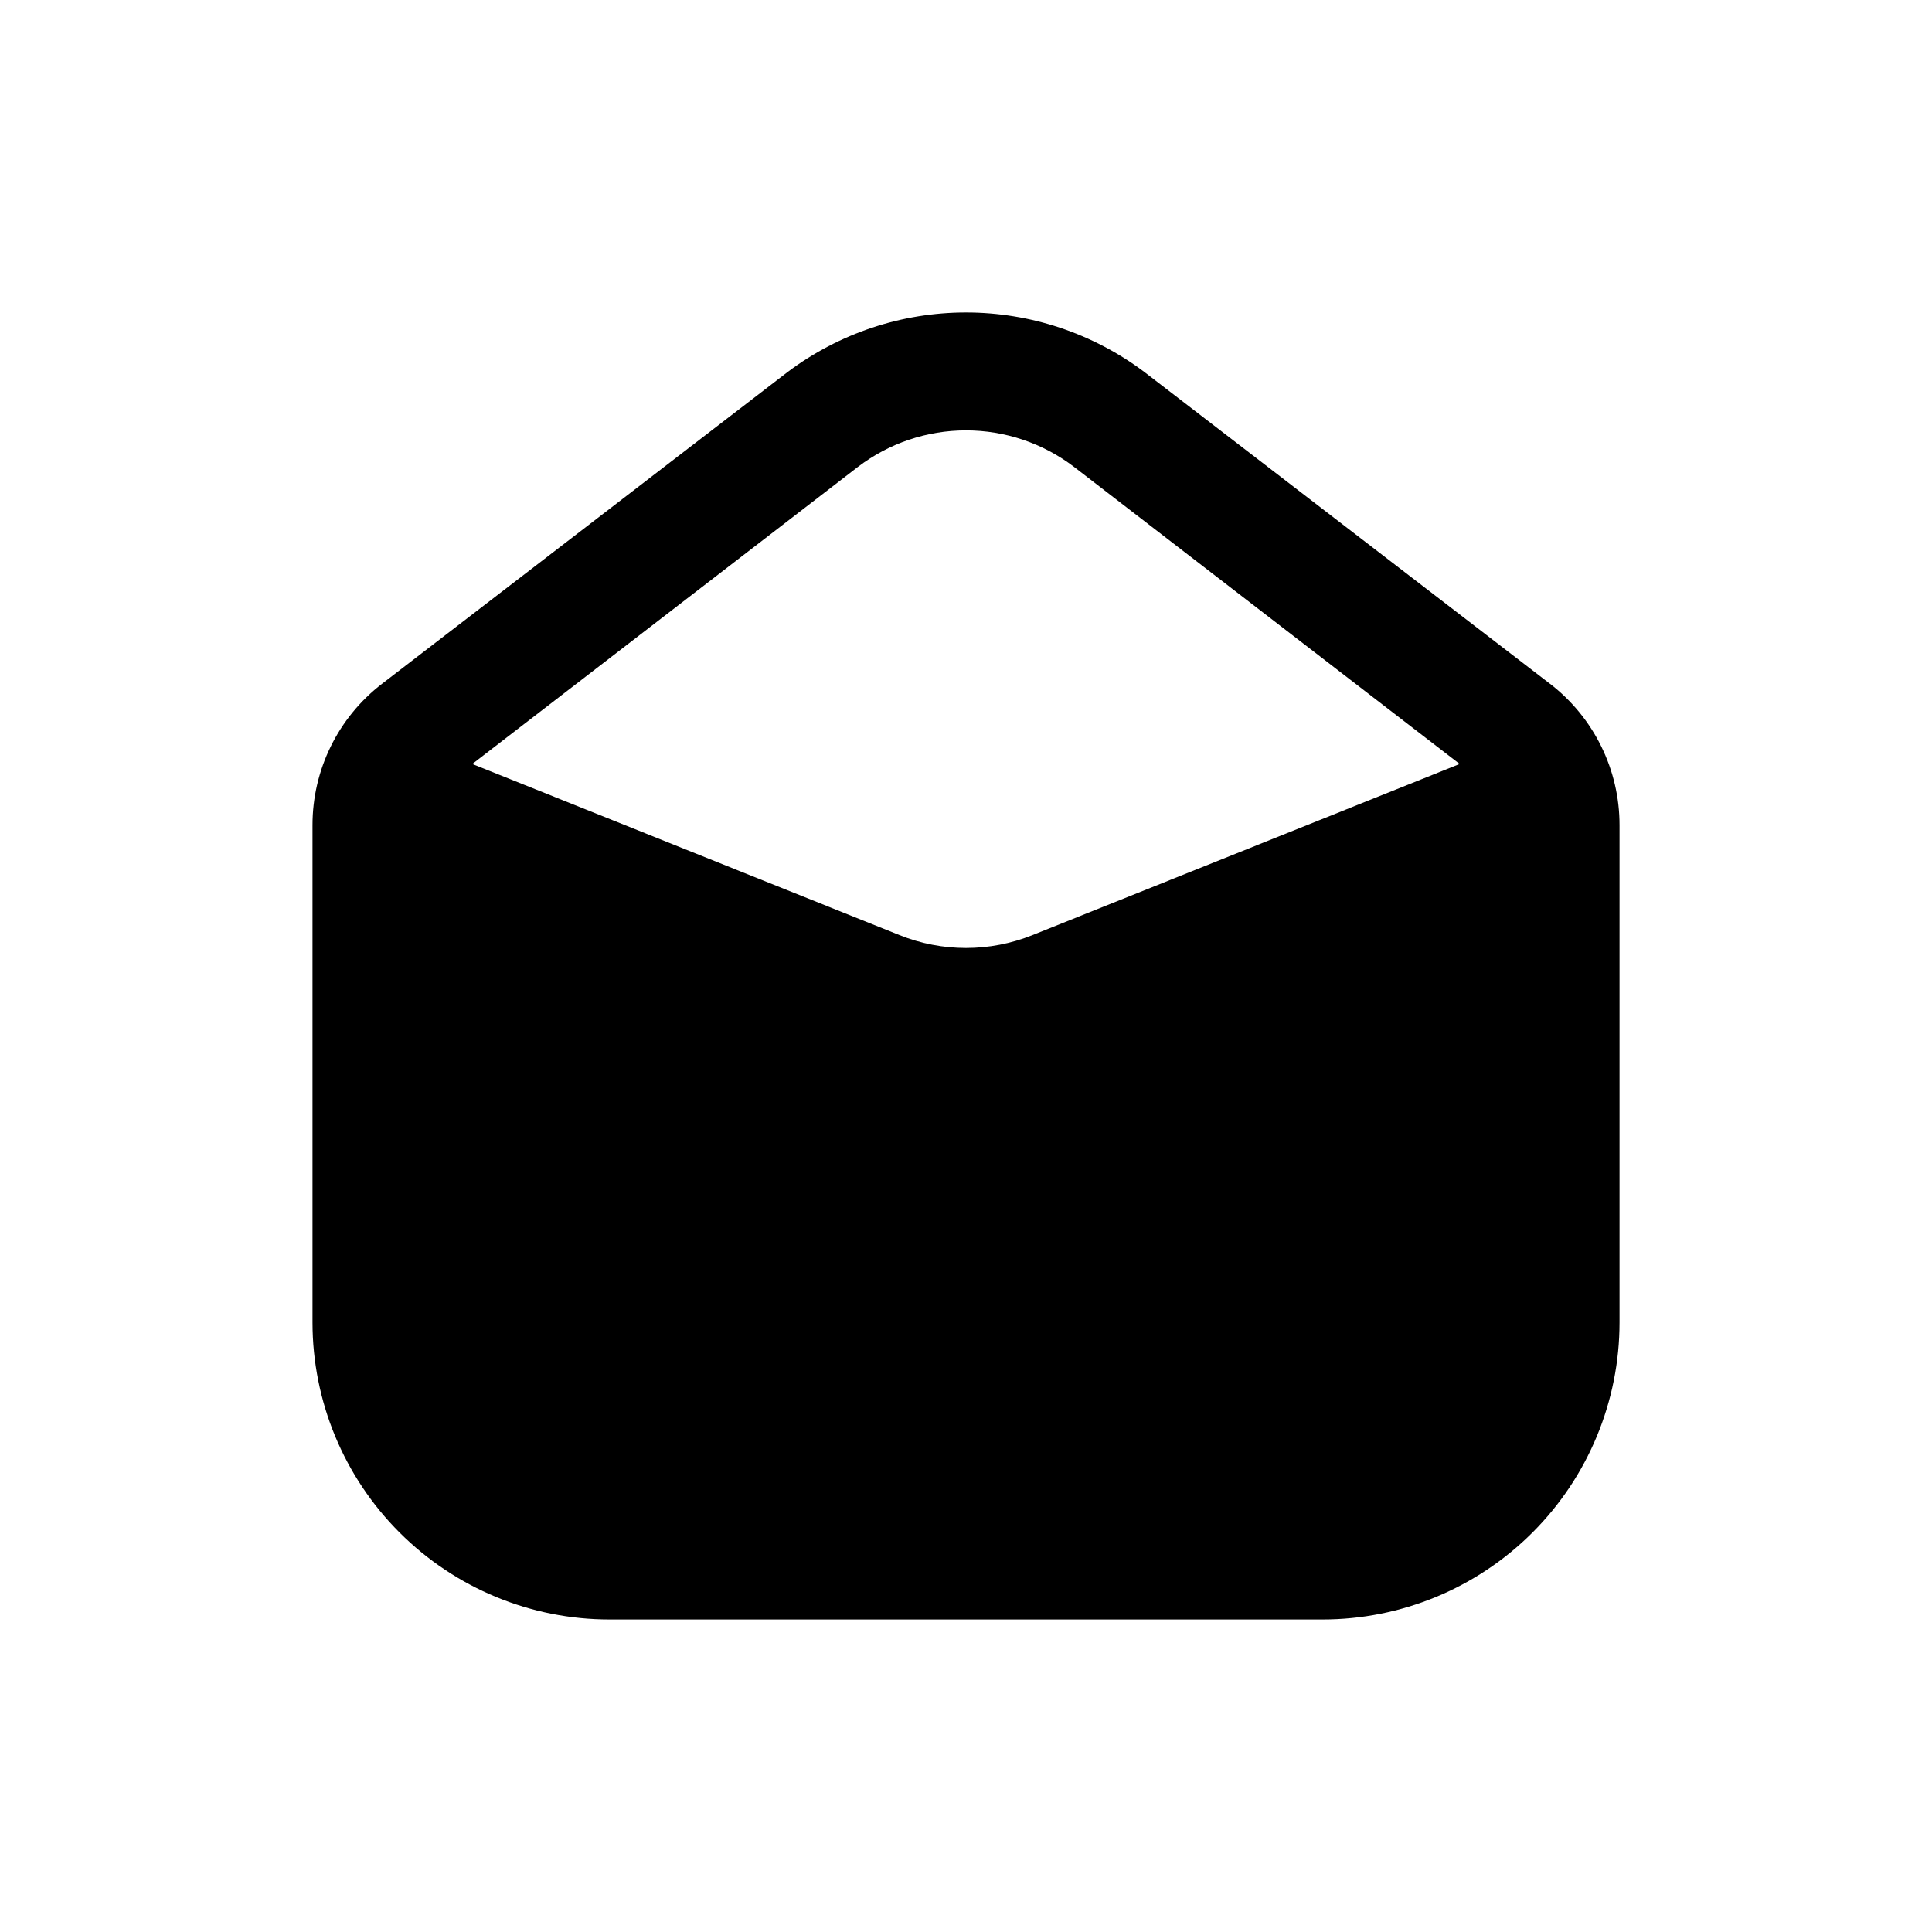 <?xml version="1.0" encoding="UTF-8"?>
<!-- Uploaded to: ICON Repo, www.svgrepo.com, Generator: ICON Repo Mixer Tools -->
<svg fill="#000000" width="800px" height="800px" version="1.1" viewBox="144 144 512 512" xmlns="http://www.w3.org/2000/svg">
 <path d="m554.76 325.21-107.53-82.656c-13.625-10.219-30.199-15.746-47.23-15.746-17.035 0-33.609 5.527-47.234 15.746l-107.53 82.656c-11.629 8.949-18.434 22.797-18.422 37.469v131.78c0 20.879 8.297 40.902 23.059 55.664 14.762 14.766 34.785 23.059 55.664 23.059h188.93c20.879 0 40.902-8.293 55.664-23.059 14.766-14.762 23.059-34.785 23.059-55.664v-131.78c0.012-14.672-6.793-28.52-18.422-37.469zm-137.13 66.598c-11.316 4.551-23.953 4.551-35.27 0l-113.2-45.344 102.18-78.719c8.23-6.285 18.301-9.688 28.656-9.688 10.352 0 20.422 3.402 28.652 9.688l102.18 78.719z"/>
</svg>